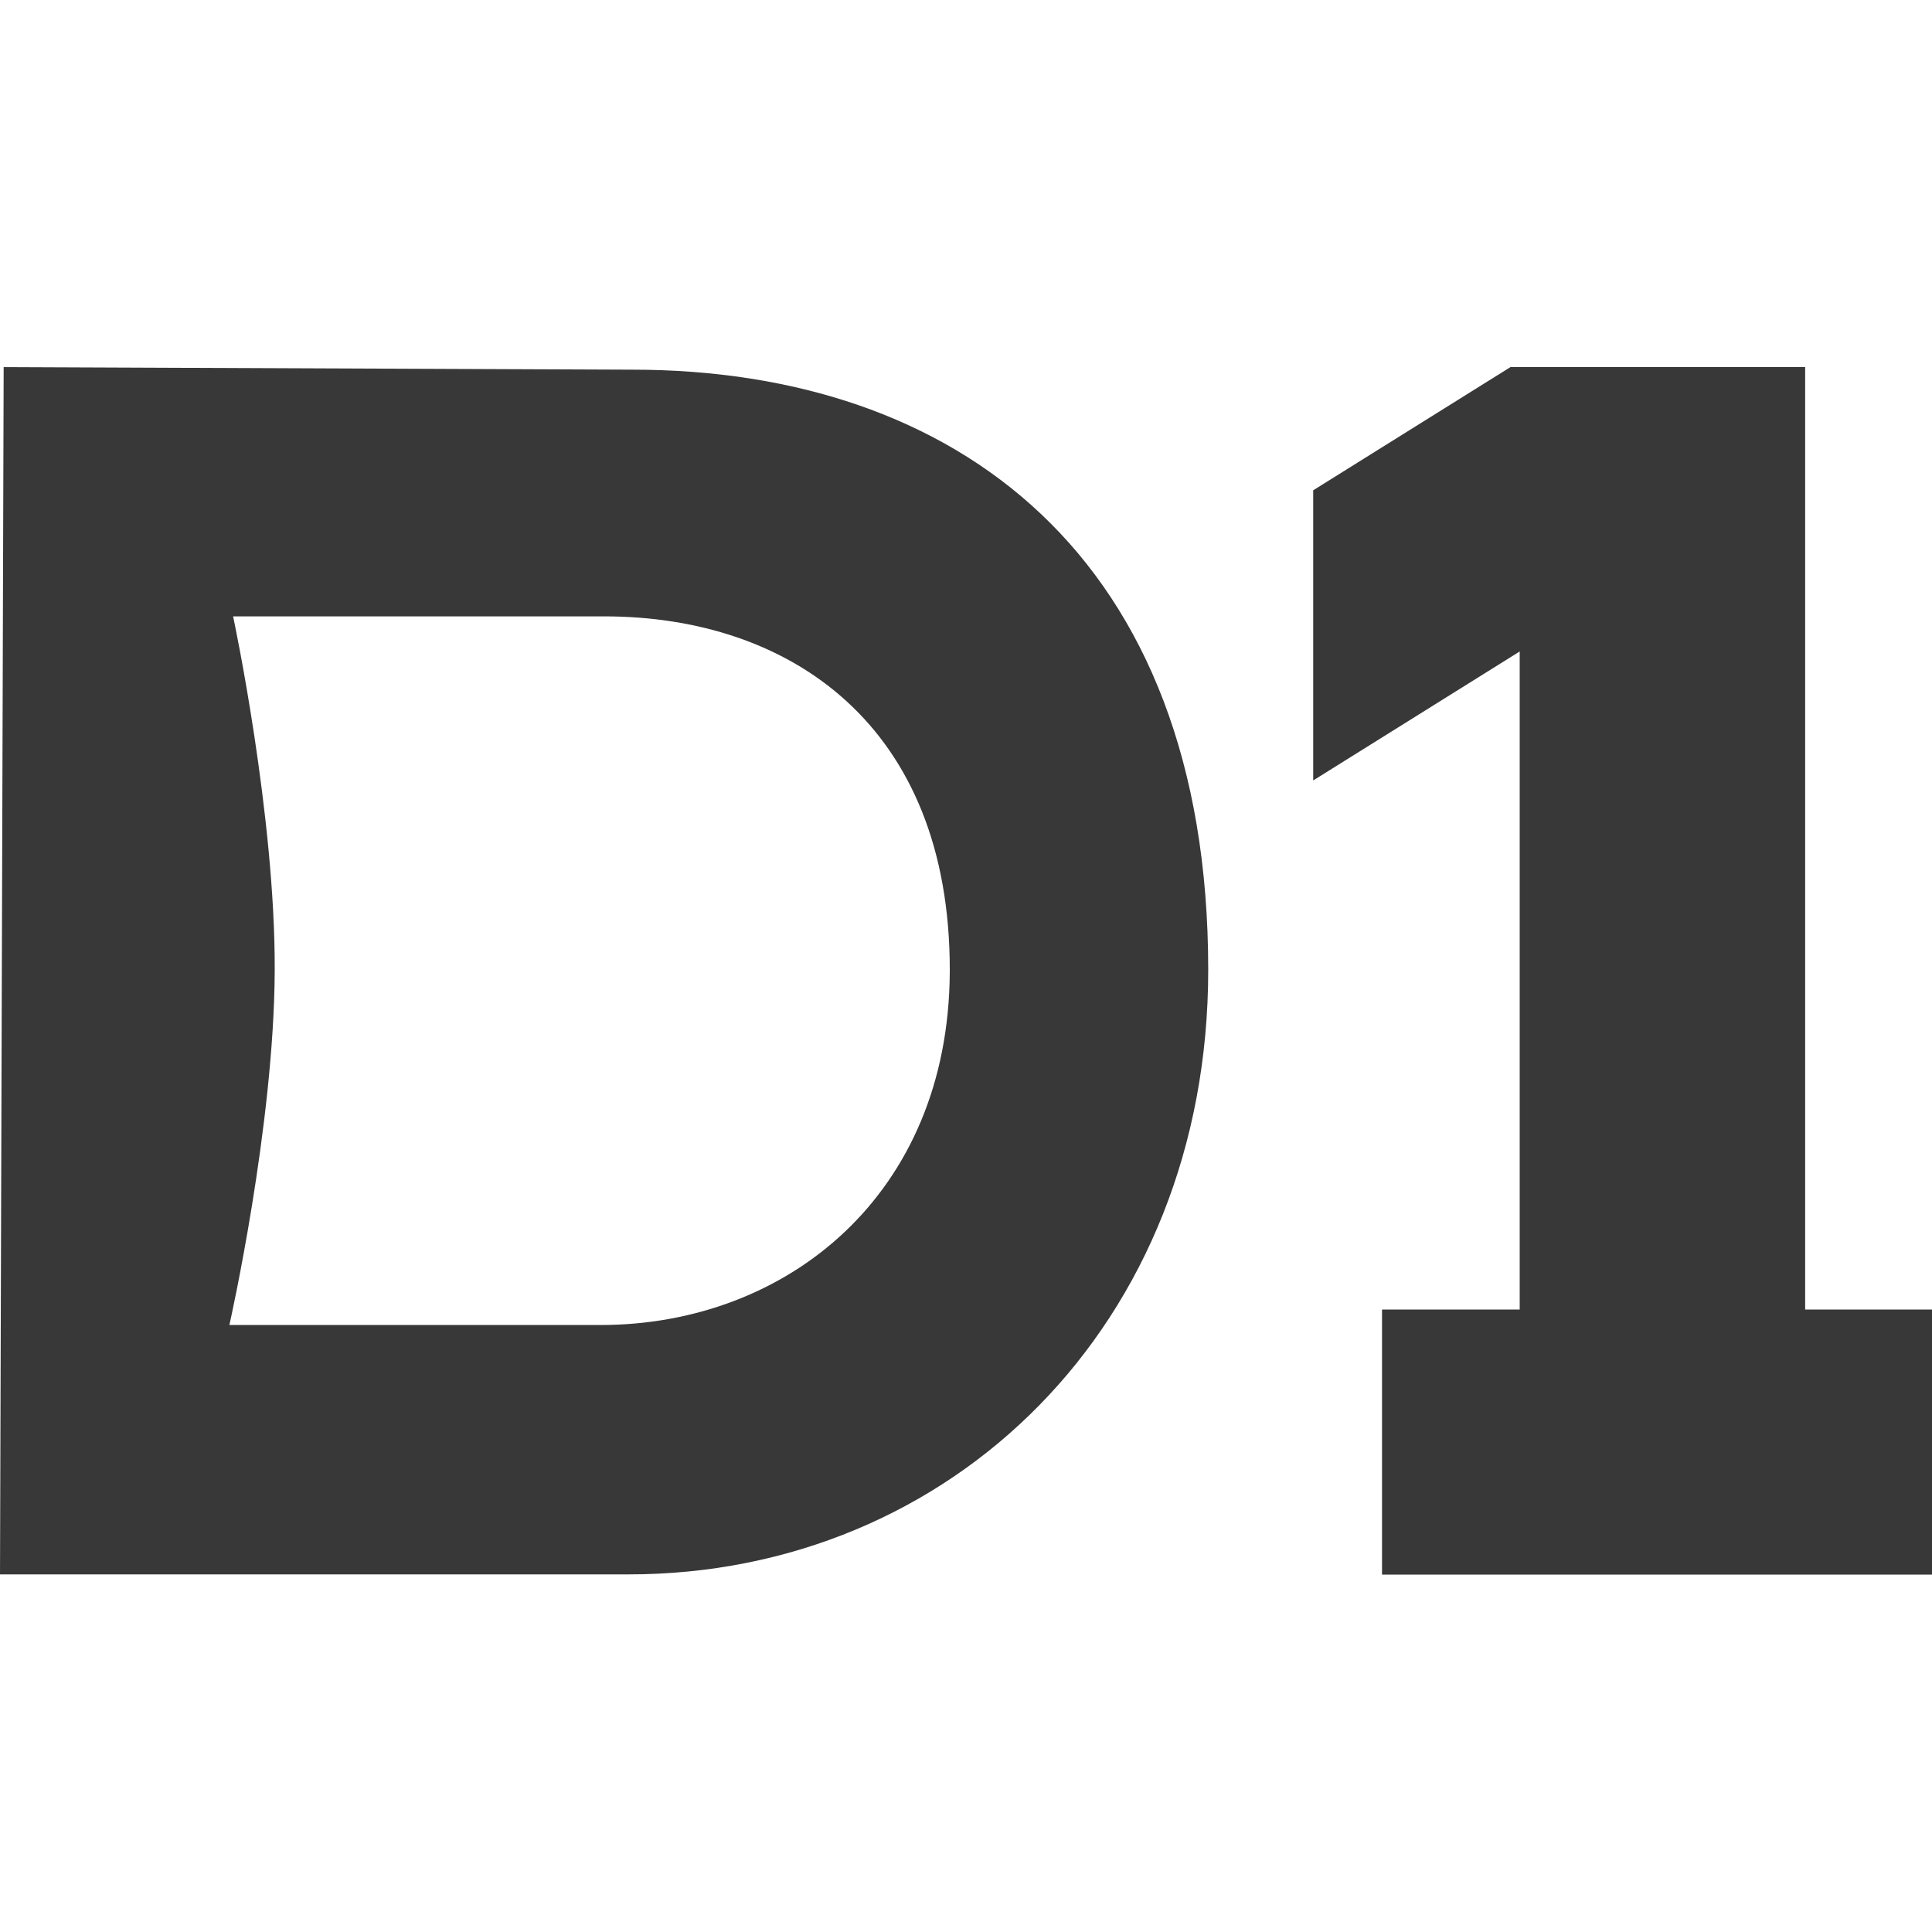 <?xml version="1.0" encoding="UTF-8"?> <svg xmlns="http://www.w3.org/2000/svg" width="200" height="200" viewBox="0 0 200 200" fill="none"><g clip-path="url(#clip0_1245_115)"><path d="M0.568 38.003L65.46 38.268H65.46C82.109 38.268 97.017 43.043 107.763 53.209C118.512 63.377 125.075 78.916 125.075 100.395C125.075 137.168 98.421 162.98 65.081 162.98H0L0.001 162.792L0.19 100.49L0.379 38.19L0.38 38.002L0.568 38.003ZM24.129 63.806L24.177 64.033L24.361 63.994C24.177 64.033 24.177 64.034 24.177 64.034C24.177 64.034 24.177 64.034 24.178 64.034C24.178 64.035 24.178 64.036 24.178 64.037C24.179 64.039 24.179 64.043 24.18 64.048C24.183 64.058 24.186 64.072 24.19 64.092C24.198 64.131 24.21 64.189 24.226 64.265C24.257 64.418 24.304 64.644 24.363 64.939C24.481 65.527 24.65 66.385 24.853 67.466C25.258 69.627 25.797 72.676 26.334 76.228C27.409 83.334 28.473 92.446 28.439 100.485C28.404 108.524 27.244 117.635 26.091 124.741C25.515 128.294 24.941 131.343 24.511 133.504C24.296 134.584 24.117 135.443 23.992 136.031C23.929 136.325 23.88 136.551 23.846 136.704C23.83 136.781 23.817 136.839 23.808 136.878C23.804 136.897 23.801 136.912 23.799 136.922C23.797 136.926 23.797 136.93 23.796 136.933C23.796 136.934 23.796 136.935 23.796 136.935C23.796 136.936 23.796 136.936 23.796 136.936C23.796 136.936 23.807 136.939 23.979 136.977L23.795 136.936L23.744 137.165H62.159C71.789 137.165 80.829 133.795 87.464 127.508C94.049 121.268 98.253 112.164 98.32 100.657L98.321 100.385C98.321 87.753 94.201 78.601 87.654 72.609C81.11 66.62 72.163 63.806 62.542 63.806H24.129Z" fill="#383838"></path><path fill-rule="evenodd" clip-rule="evenodd" d="M185.454 136.979H199.705V162.789H185.454H158.733H144.482V136.979H158.733V64.889L137.357 78.24V51.54L158.733 38.19H185.454V136.979Z" fill="#383838" stroke="#383838" stroke-width="2.83" stroke-miterlimit="10"></path></g><defs><clipPath id="clip0_1245_115"><rect width="200" height="125" fill="white" transform="translate(0 38)"></rect></clipPath></defs></svg> 